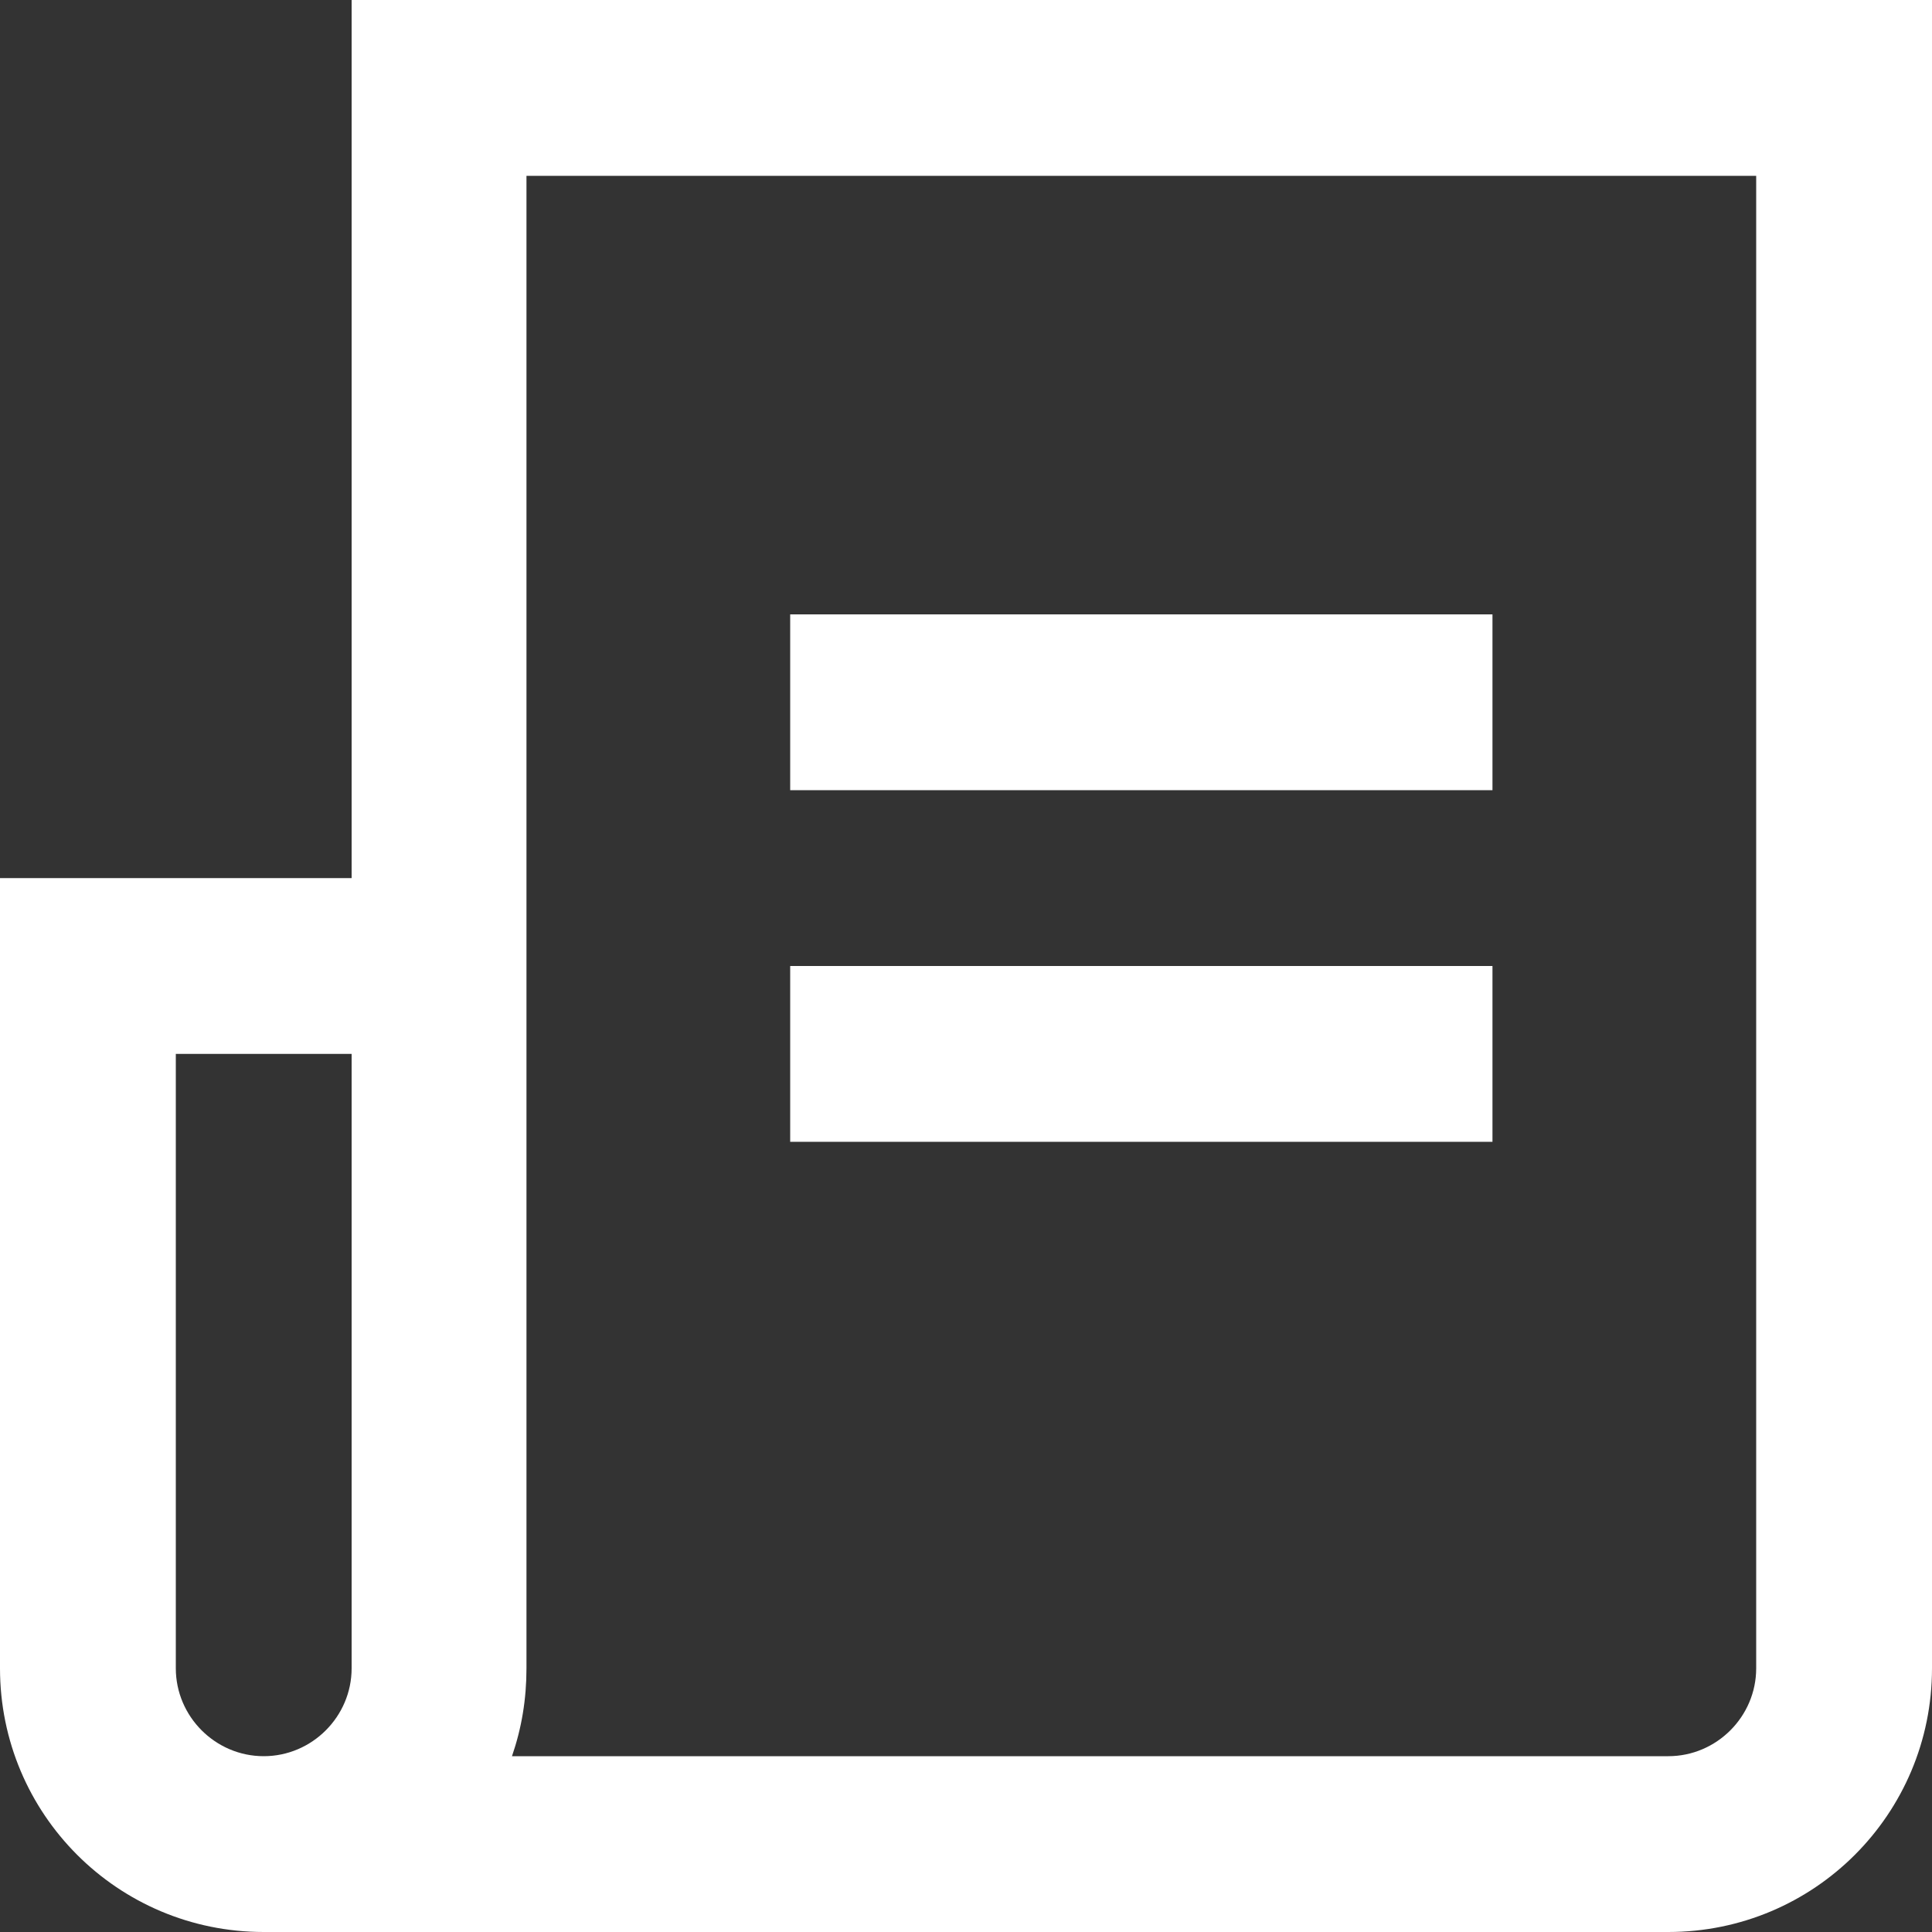 <?xml version="1.0" encoding="utf-8"?>
<!-- Generator: Adobe Illustrator 23.0.2, SVG Export Plug-In . SVG Version: 6.00 Build 0)  -->
<svg version="1.1" id="图层_1" xmlns="http://www.w3.org/2000/svg" xmlns:xlink="http://www.w3.org/1999/xlink" x="0px" y="0px"
	 viewBox="0 0 200 200" style="enable-background:new 0 0 200 200;" xml:space="preserve">
<rect x="0" y="0" width="200" height="200" fill="#333333" stroke="none"/>
<style type="text/css">
	.st0{fill:#FFFFFF;}
</style>
<g>
	<path class="st0" d="M54.5,18.2v154.5c0,3.2-0.5,6.2-1.5,9.1h119.7c5,0,9.1-4.1,9.1-9.1l0,0V18.2H54.5z M36.4,90.9V0H200v172.7
		c0,15.1-12.2,27.3-27.3,27.3H27.3C12.2,200,0,187.8,0,172.7V90.9H36.4z M18.2,109.1v63.6c0,5,4.1,9.1,9.1,9.1s9.1-4.1,9.1-9.1
		v-63.6H18.2L18.2,109.1z"/>
	<path class="st0" d="M81.8,118.2V100h72.7v18.2H81.8z M81.8,81.8V63.6h72.7v18.2H81.8L81.8,81.8z"/>
</g>
</svg>
